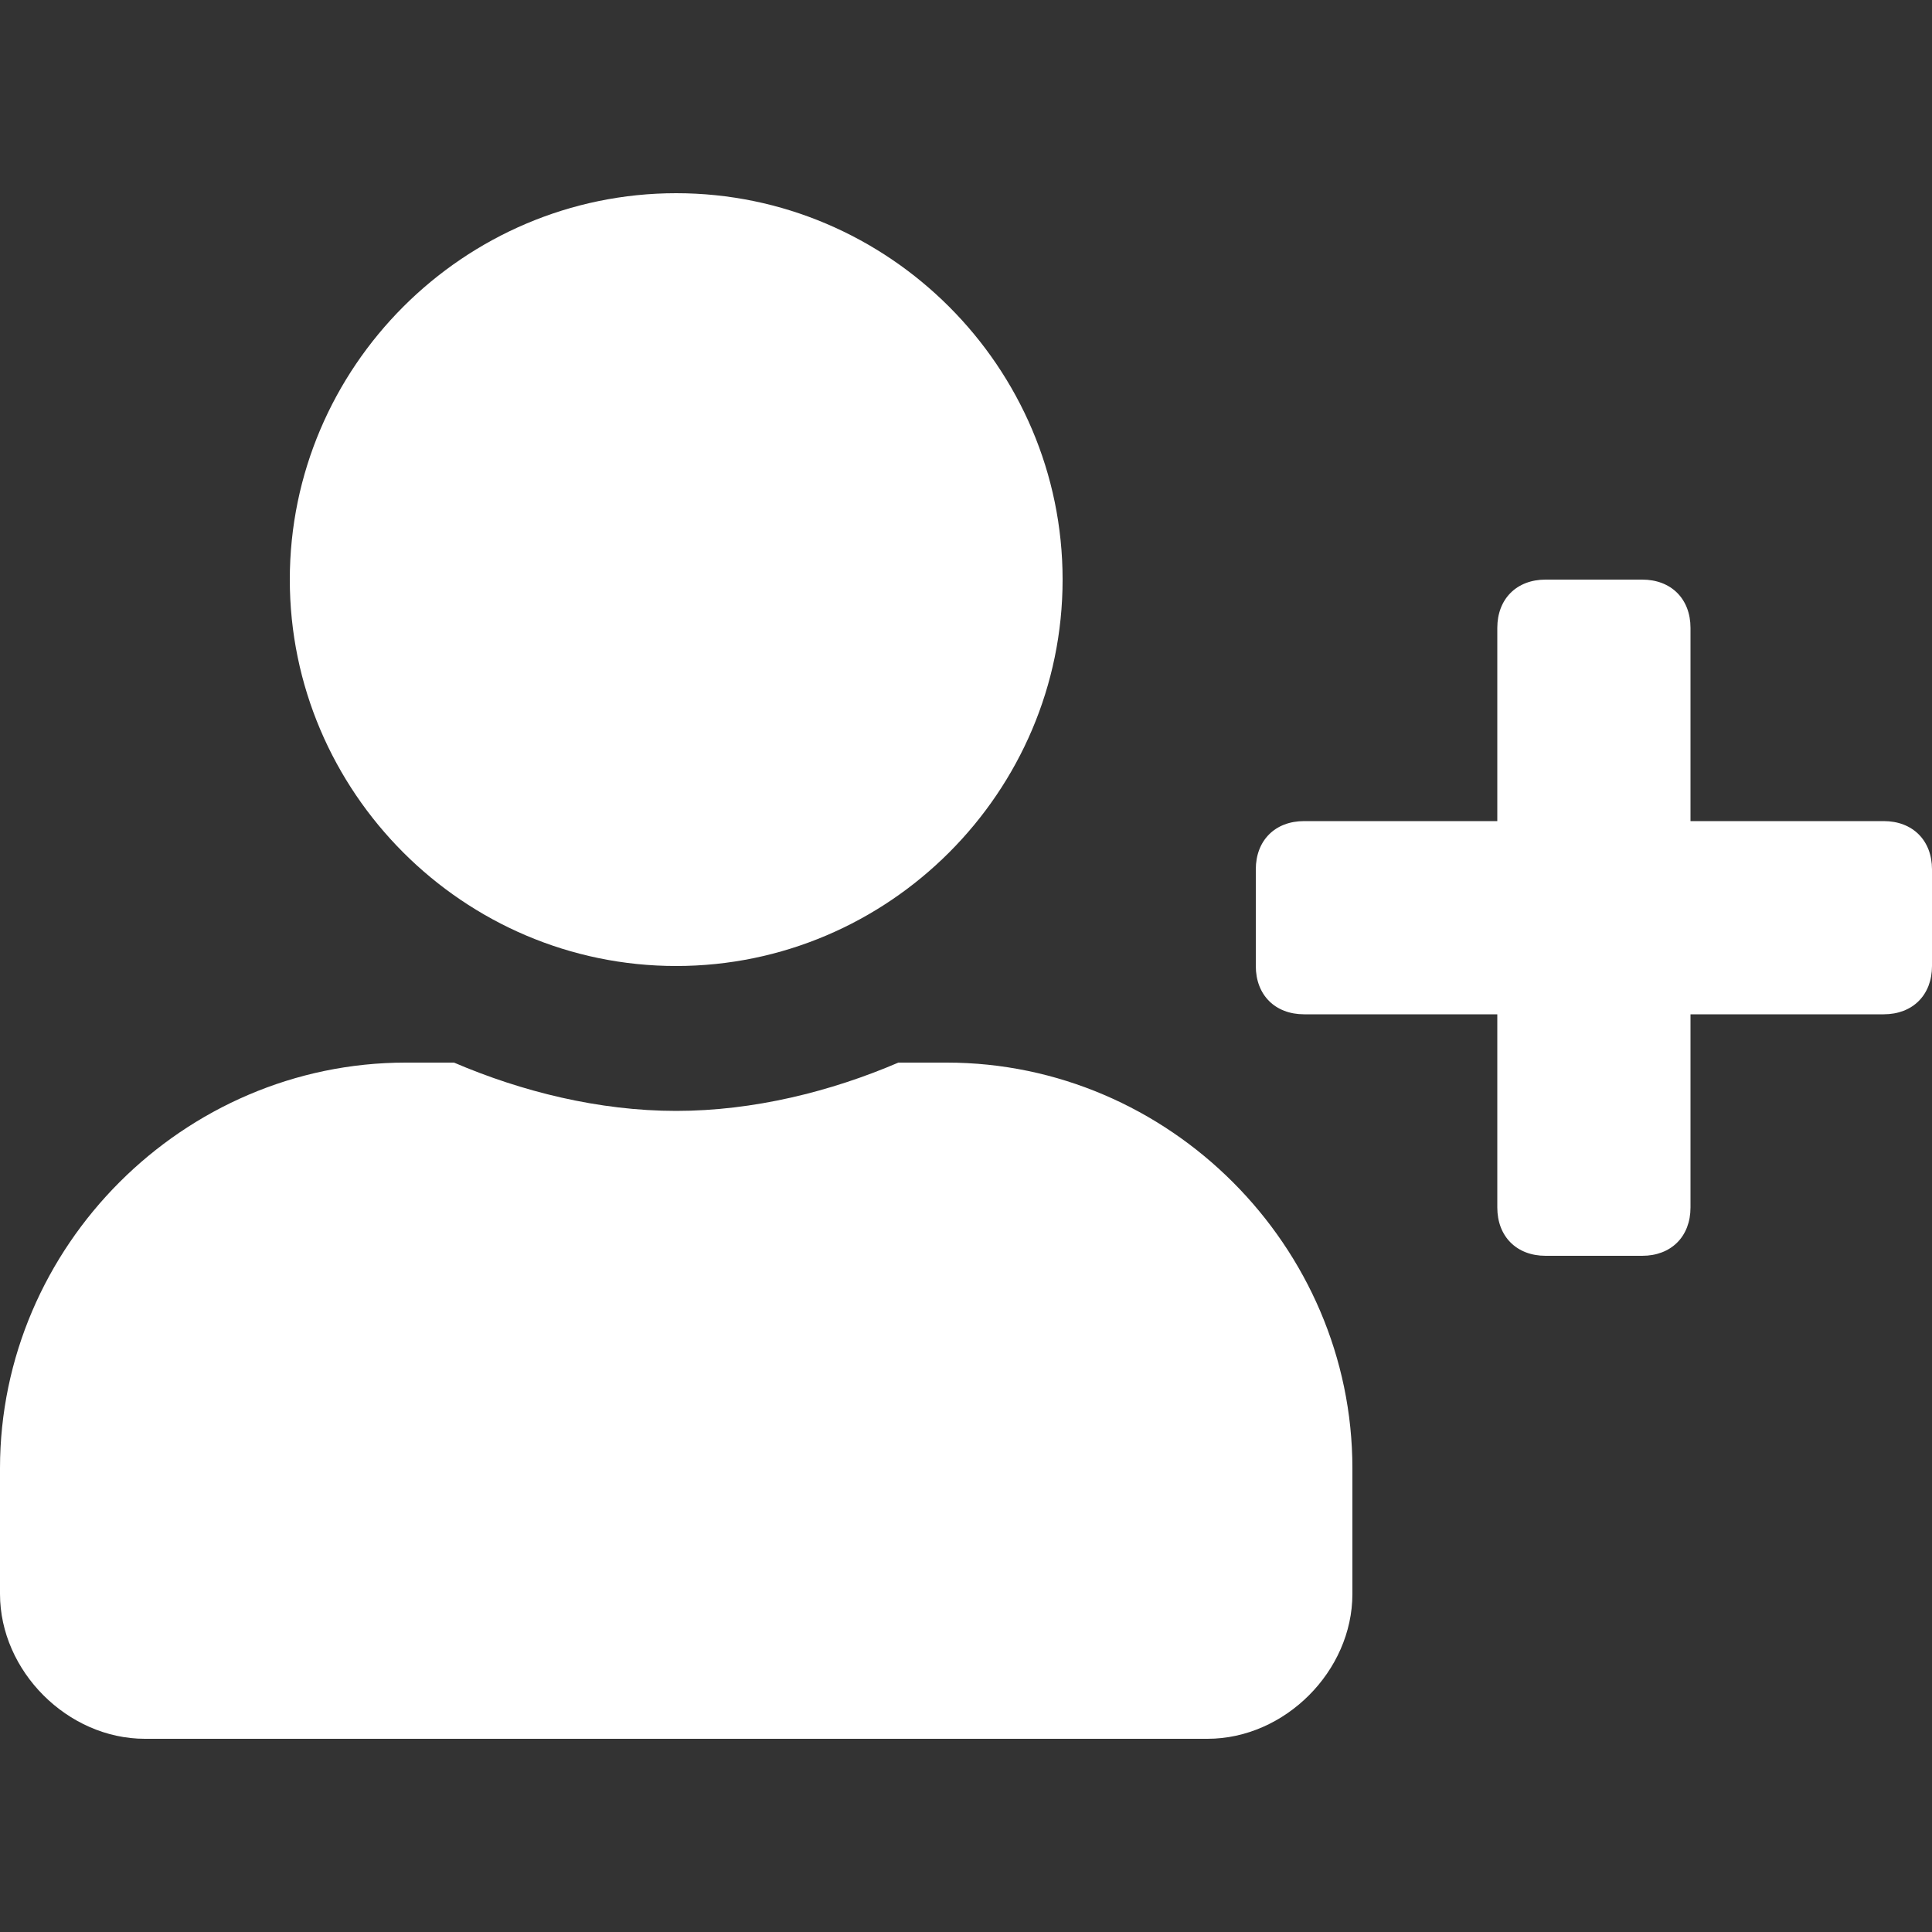<?xml version="1.0" encoding="utf-8"?>
<!-- Generator: Adobe Illustrator 22.1.0, SVG Export Plug-In . SVG Version: 6.00 Build 0)  -->
<svg version="1.1" xmlns="http://www.w3.org/2000/svg" xmlns:xlink="http://www.w3.org/1999/xlink" x="0px" y="0px"
	 viewBox="0 0 20 20" style="enable-background:new 0 0 20 20;" xml:space="preserve">
<rect x="0" y="0" width="20" height="20" fill="#333333" stroke="none"/>
<style type="text/css">
	.st0{fill:#ECECEC;}
	.st1{fill:#D1D1D1;}
	.st2{fill:#707172;}
	.st3{fill:#969696;}
	.st4{fill:#38383B;}
	.st5{fill:#F2F2F2;}
	.st6{fill:#ADAEAE;}
	.st7{fill:#FFFFFF;}
	.st8{fill:url(#);}
	.st9{fill:#B6DEDC;}
	.st10{fill:#B3DAAE;}
	.st11{fill:#FFF8BF;}
	.st12{fill:#5A9A41;}
	.st13{fill:#E3553E;}
	.st14{fill:#078281;}
	.st15{fill:#52B19C;}
	.st16{fill:#F6B53A;}
	.st17{fill:#CBCB00;}
	.st18{fill:#336600;}
	.st19{fill:#CBFF33;}
	.st20{fill:#60B150;}
	.st21{fill:#F8B800;}
	.st22{fill:#FBF7E2;}
	.st23{fill:#EEE0BD;}
	.st24{fill:#51BA8F;}
	.st25{fill:#5398CB;}
	.st26{fill:#345288;}
	.st27{fill:#F7F5F2;}
	.st28{fill:#FFB600;}
	.st29{fill:#77B83F;}
	.st30{fill:#EDEDED;}
	.st31{fill:#D0D0D0;}
	.st32{fill:#EADDBB;}
	.st33{fill:#F8F7EE;}
	.st34{fill:#7EAB0B;}
	.st35{fill:#F5C07B;}
	.st36{fill:#F19500;}
	.st37{fill:none;}
	.st38{fill:#B6DC8D;}
	.st39{fill:#6E6E6E;}
	.st40{fill:#ECF0F1;}
	.st41{opacity:0.5;}
	.st42{fill:#F6F5EC;}
	.st43{fill:#7EC9DB;}
	.st44{fill:#8EAF22;}
	.st45{fill:#97C97E;}
	.st46{fill:#FAFBFB;}
	.st47{fill:#73BC6F;}
	.st48{fill:#D19420;}
	.st49{fill:#F2D145;}
	.st50{fill:#5C9A4A;}
	.st51{fill:#DE4322;}
	.st52{fill:#572E6C;}
	.st53{fill:#4A9B65;}
	.st54{fill:#F1E1C4;}
	.st55{fill:#D6BA91;}
	.st56{fill:#CACA74;}
	.st57{fill:#667E32;}
	.st58{fill:#ADAD3C;}
	.st59{fill:#E9E5C2;}
	.st60{fill:#D5CFA2;}
	.st61{fill:#9C1C49;}
	.st62{fill:#EE8925;}
	.st63{fill:#DC4468;}
	.st64{fill:#5C3B63;}
	.st65{fill:#BBCC75;}
	.st66{fill:#809136;}
	.st67{fill:#EB7A1F;}
	.st68{fill:#AFBD62;}
	.st69{fill:#B8B554;}
	.st70{fill:#DD5030;}
	.st71{fill:#448B45;}
	.st72{fill:#519B52;}
	.st73{enable-background:new    ;}
	.st74{fill:#8F8F8F;}
	.st75{fill:#919191;}
	.st76{fill:#CFDAE4;}
	.st77{clip-path:url(#SVGID_4_);enable-background:new    ;}
	.st78{fill:#9C9C9C;}
	.st79{fill:#A1A1A1;}
	.st80{fill:#979797;}
	.st81{fill:#929292;}
	.st82{fill:#8D8D8D;}
	.st83{fill:#888888;}
	.st84{fill:#838383;}
	.st85{fill:#F6F7FA;}
	.st86{clip-path:url(#SVGID_6_);enable-background:new    ;}
	.st87{fill:#B0B0B0;}
	.st88{clip-path:url(#SVGID_8_);enable-background:new    ;}
	.st89{clip-path:url(#SVGID_10_);enable-background:new    ;}
	.st90{fill:#181D1F;}
	.st91{fill:#81CDF0;}
	.st92{fill:#31393D;}
	.st93{fill:#022540;}
	.st94{fill:#D5E5F5;}
	.st95{fill:#22292B;}
	.st96{fill:#BDBDBD;}
	.st97{fill:#00A19A;}
	.st98{fill:#F4F5F8;}
	.st99{fill:#E48027;}
	.st100{fill:#FFB723;}
	.st101{fill:#8D2A1F;}
	.st102{fill:#C54536;}
	.st103{fill:#A93529;}
	.st104{fill:#EB604F;}
	.st105{fill:#C54938;}
	.st106{fill:#18B3C0;}
	.st107{fill:#E85E6D;}
	.st108{fill:#3E3A39;}
	.st109{fill:#FD830E;}
	.st110{fill:#EFAC4E;}
	.st111{fill:#5290BF;}
	.st112{fill:none;stroke:#E3553E;stroke-width:3;stroke-linecap:round;stroke-linejoin:round;stroke-dasharray:12.128,12.128;}
	.st113{fill:none;stroke:#E3553E;stroke-linecap:round;stroke-linejoin:round;stroke-miterlimit:10;}
	.st114{fill:#00A0C6;}
	.st115{fill:#373939;}
	.st116{fill:#A6A6A6;}
	.st117{fill:#ED7B1B;}
	.st118{fill:#F3B016;}
	.st119{fill:#118441;}
	.st120{fill:#ECAF3E;}
	.st121{fill:#FAF5E9;}
	.st122{fill:#D9D9D9;}
	.st123{fill:#A9A9A9;}
	.st124{fill:#DBB38D;}
	.st125{fill:#3F3F3F;}
	.st126{fill:#86AA2E;}
	.st127{fill:#EDECEB;}
	.st128{fill:#CFCFCF;}
	.st129{fill:#666666;}
	.st130{fill:#8DB327;}
	.st131{fill:#5FB430;}
	.st132{fill:#D95B69;}
	.st133{fill:#0C7E7D;}
	.st134{fill:#F8F8F8;}
	.st135{fill:#484848;}
</style>
<g id="レイヤー_1">
</g>
<g id="レイヤー_2">
</g>
<g id="レイヤー_3">
</g>
<g id="レイヤー_4">
</g>
<g id="レイヤー_5">
	<path class="st7" d="M19.5,8.5h-2v-2C17.5,6.2,17.3,6,17,6h-1c-0.3,0-0.5,0.2-0.5,0.5v2h-2C13.2,8.5,13,8.7,13,9v1
		c0,0.3,0.2,0.5,0.5,0.5h2v2c0,0.3,0.2,0.5,0.5,0.5h1c0.3,0,0.5-0.2,0.5-0.5v-2h2c0.3,0,0.5-0.2,0.5-0.5V9C20,8.7,19.8,8.5,19.5,8.5
		z M7,10c2.2,0,4-1.8,4-4S9.2,2,7,2S3,3.8,3,6S4.8,10,7,10z M9.8,11H9.3c-0.7,0.3-1.5,0.5-2.3,0.5c-0.8,0-1.6-0.2-2.3-0.5H4.2
		C1.9,11,0,12.9,0,15.2v1.3C0,17.3,0.7,18,1.5,18h11c0.8,0,1.5-0.7,1.5-1.5v-1.3C14,12.9,12.1,11,9.8,11z"/>
</g>
</svg>
